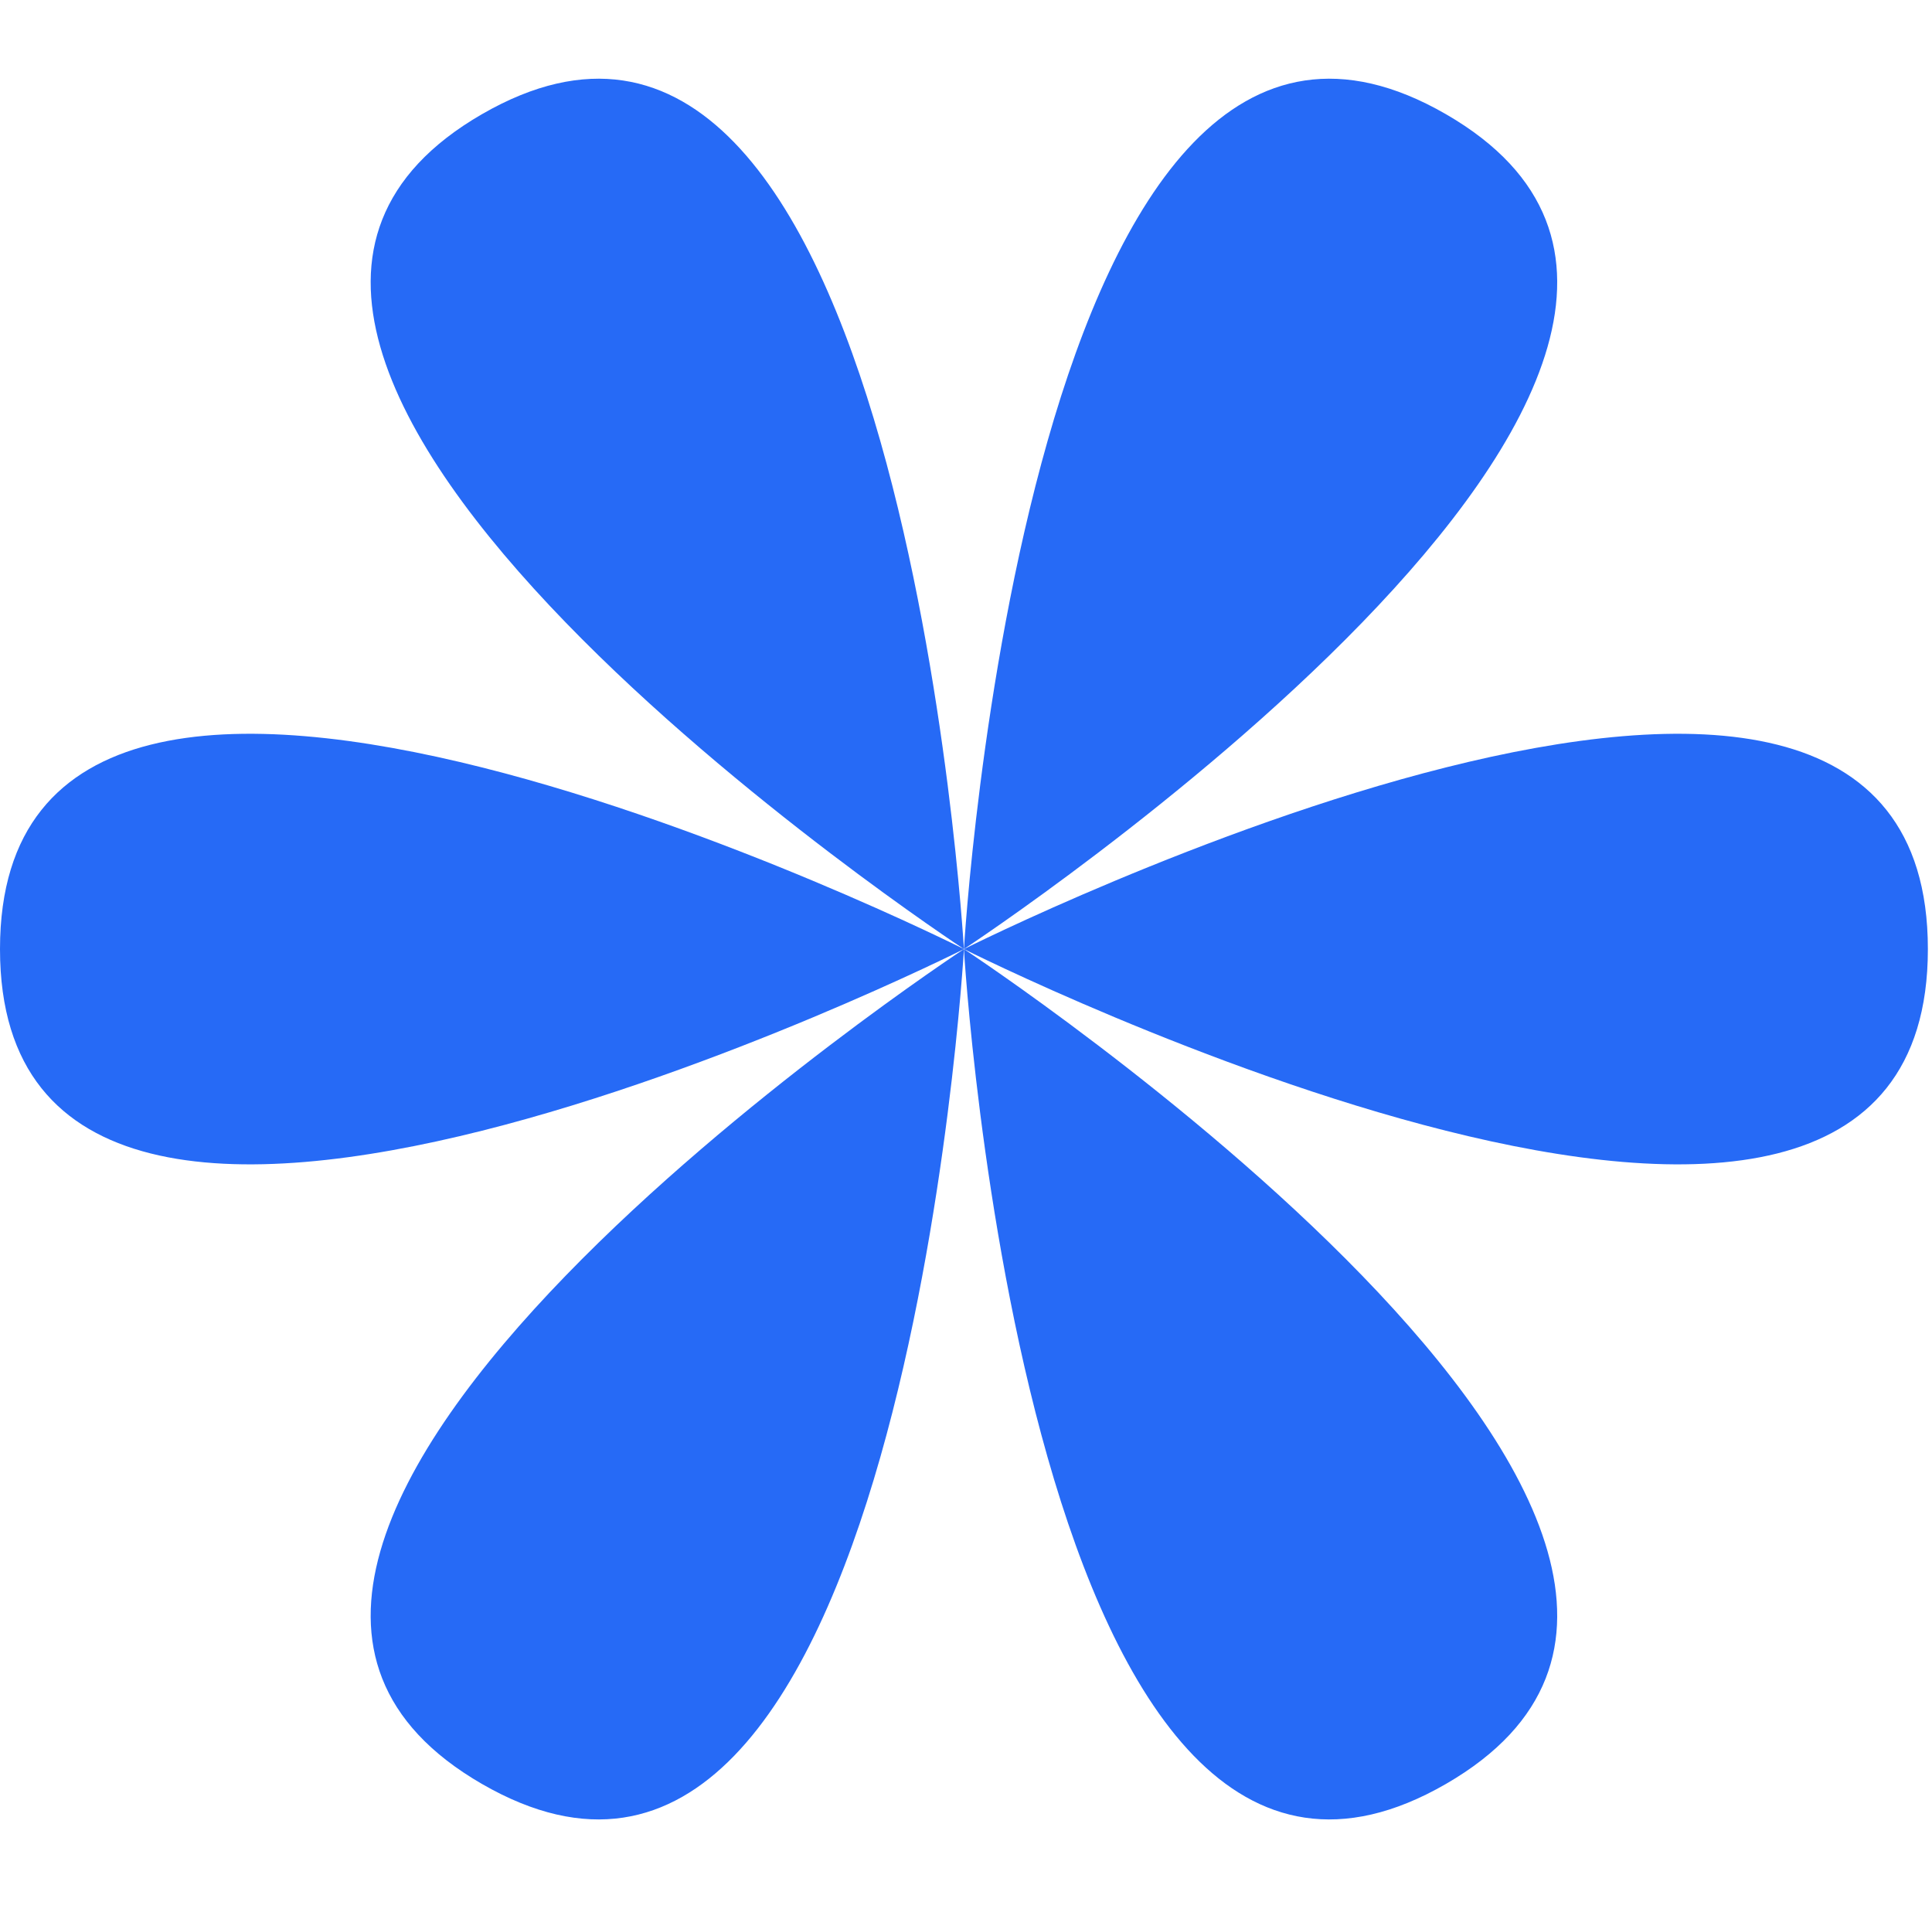<svg width="82" height="81" viewBox="0 0 82 81" fill="none" xmlns="http://www.w3.org/2000/svg">
<path d="M0 40.278C8.98643e-07 60.836 40.913 40.278 40.913 40.278C40.913 40.278 -8.98643e-07 19.719 0 40.278Z" fill="#266AF6"/>
<path d="M81.825 40.278C81.825 60.836 40.913 40.278 40.913 40.278C40.913 40.278 81.825 19.719 81.825 40.278Z" fill="#266AF6"/>
<path d="M20.456 75.709C38.261 85.989 40.913 40.278 40.913 40.278C40.913 40.278 2.652 65.43 20.456 75.709Z" fill="#266AF6"/>
<path d="M61.369 4.846C79.173 15.125 40.913 40.277 40.913 40.277C40.913 40.277 43.565 -5.433 61.369 4.846Z" fill="#266AF6"/>
<path d="M61.369 75.709C43.564 85.989 40.912 40.278 40.912 40.278C40.912 40.278 79.173 65.43 61.369 75.709Z" fill="#266AF6"/>
<path d="M20.456 4.846C2.652 15.125 40.912 40.277 40.912 40.277C40.912 40.277 38.26 -5.433 20.456 4.846Z" fill="#266AF6"/>
</svg>
